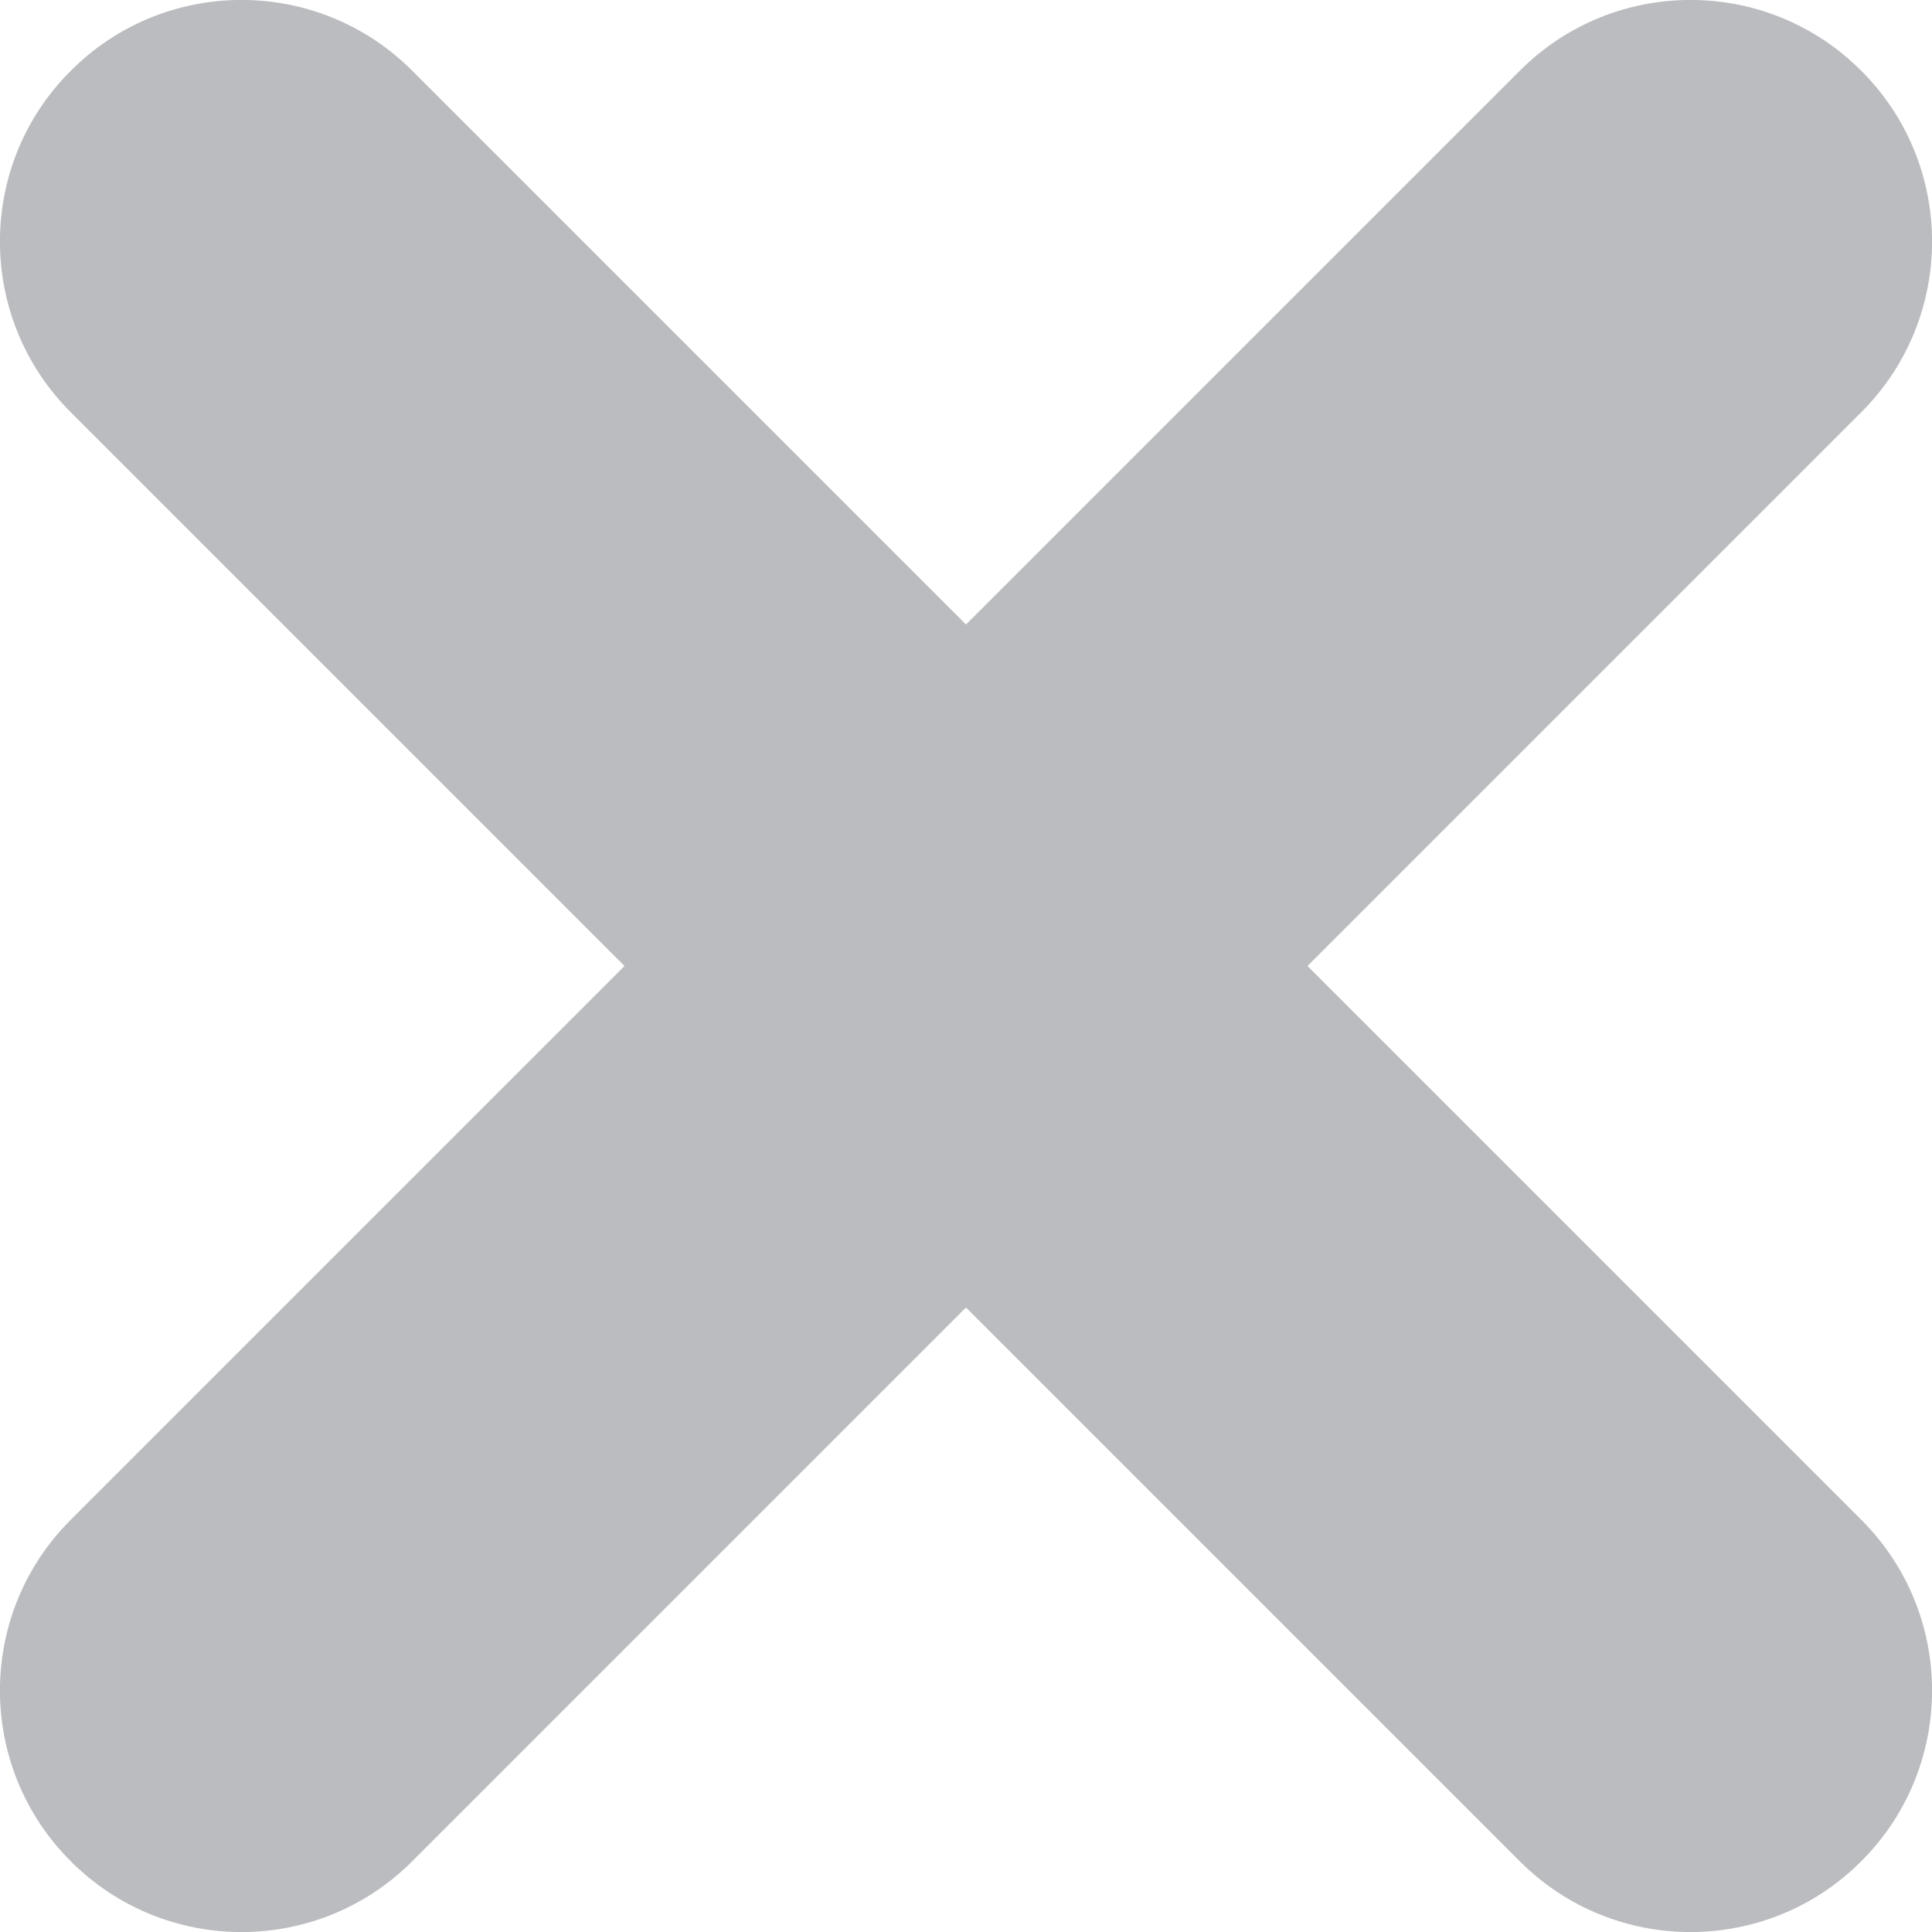 <svg width="8" height="8" viewBox="0 0 8 8" fill="none" xmlns="http://www.w3.org/2000/svg">
<path fill-rule="evenodd" clip-rule="evenodd" d="M0.293 0.293C0.683 -0.098 1.317 -0.098 1.707 0.293L4 2.586L6.293 0.293C6.683 -0.098 7.317 -0.098 7.707 0.293C8.098 0.683 8.098 1.317 7.707 1.707L5.414 4L7.707 6.293C8.098 6.683 8.098 7.317 7.707 7.707C7.317 8.098 6.683 8.098 6.293 7.707L4 5.414L1.707 7.707C1.317 8.098 0.683 8.098 0.293 7.707C-0.098 7.317 -0.098 6.683 0.293 6.293L2.586 4L0.293 1.707C-0.098 1.317 -0.098 0.683 0.293 0.293Z" fill="#BABCBF"/>
</svg>
